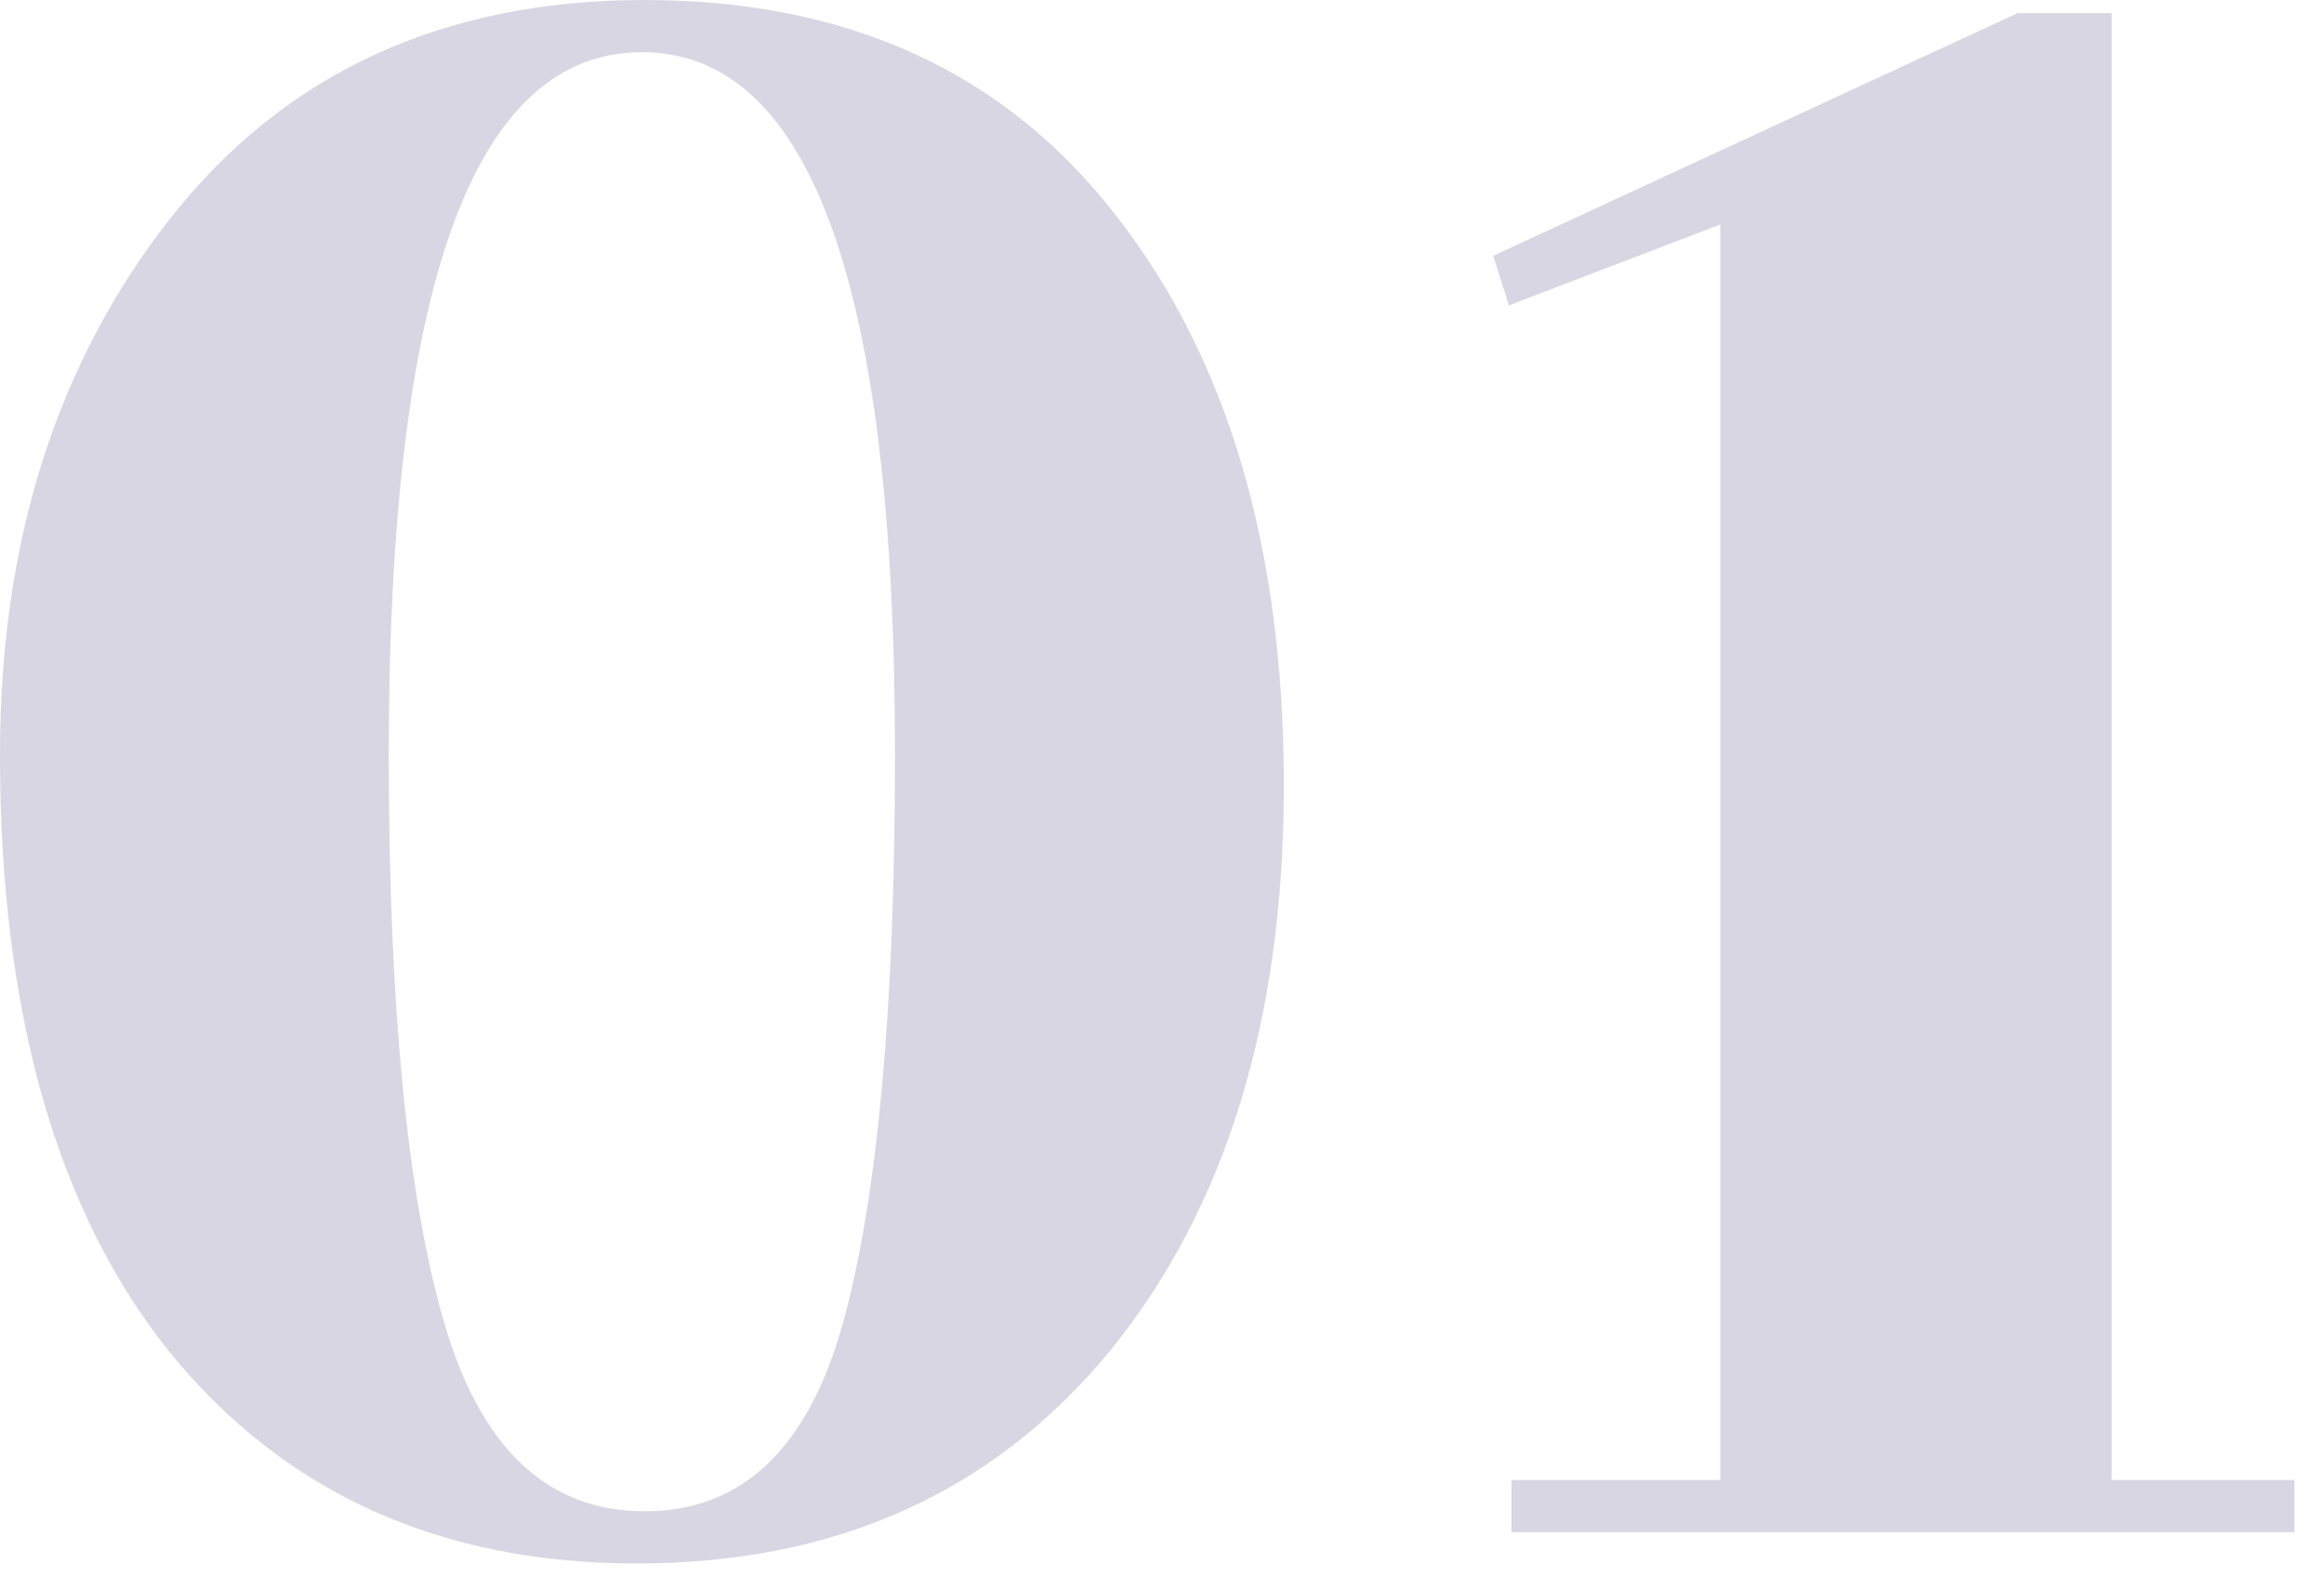 <svg width="57" height="39" viewBox="0 0 57 39" fill="none" xmlns="http://www.w3.org/2000/svg">
<path opacity="0.5" d="M31.488 19.264C31.488 25.024 30.058 29.654 27.2 33.152C24.341 36.608 20.48 38.336 15.616 38.336C10.794 38.336 6.975 36.608 4.159 33.152C1.386 29.696 -0.001 24.811 -0.001 18.496C-0.001 13.291 1.386 8.918 4.159 5.376C6.975 1.792 10.858 0 15.807 0C20.799 0 24.661 1.771 27.392 5.312C30.122 8.811 31.488 13.462 31.488 19.264ZM21.951 18.496C21.951 7.019 19.882 1.28 15.743 1.28C11.605 1.28 9.535 7.019 9.535 18.496C9.535 24.64 9.983 29.27 10.88 32.384C11.775 35.499 13.418 37.056 15.807 37.056C18.197 37.056 19.818 35.52 20.672 32.448C21.525 29.376 21.951 24.726 21.951 18.496ZM51.792 36.288H56.273V37.568H37.072V36.288H42.193V5.504L37.008 7.488L36.624 6.272L49.489 0.32H51.792V36.288Z" fill="#B2AEC9"/>
</svg>
